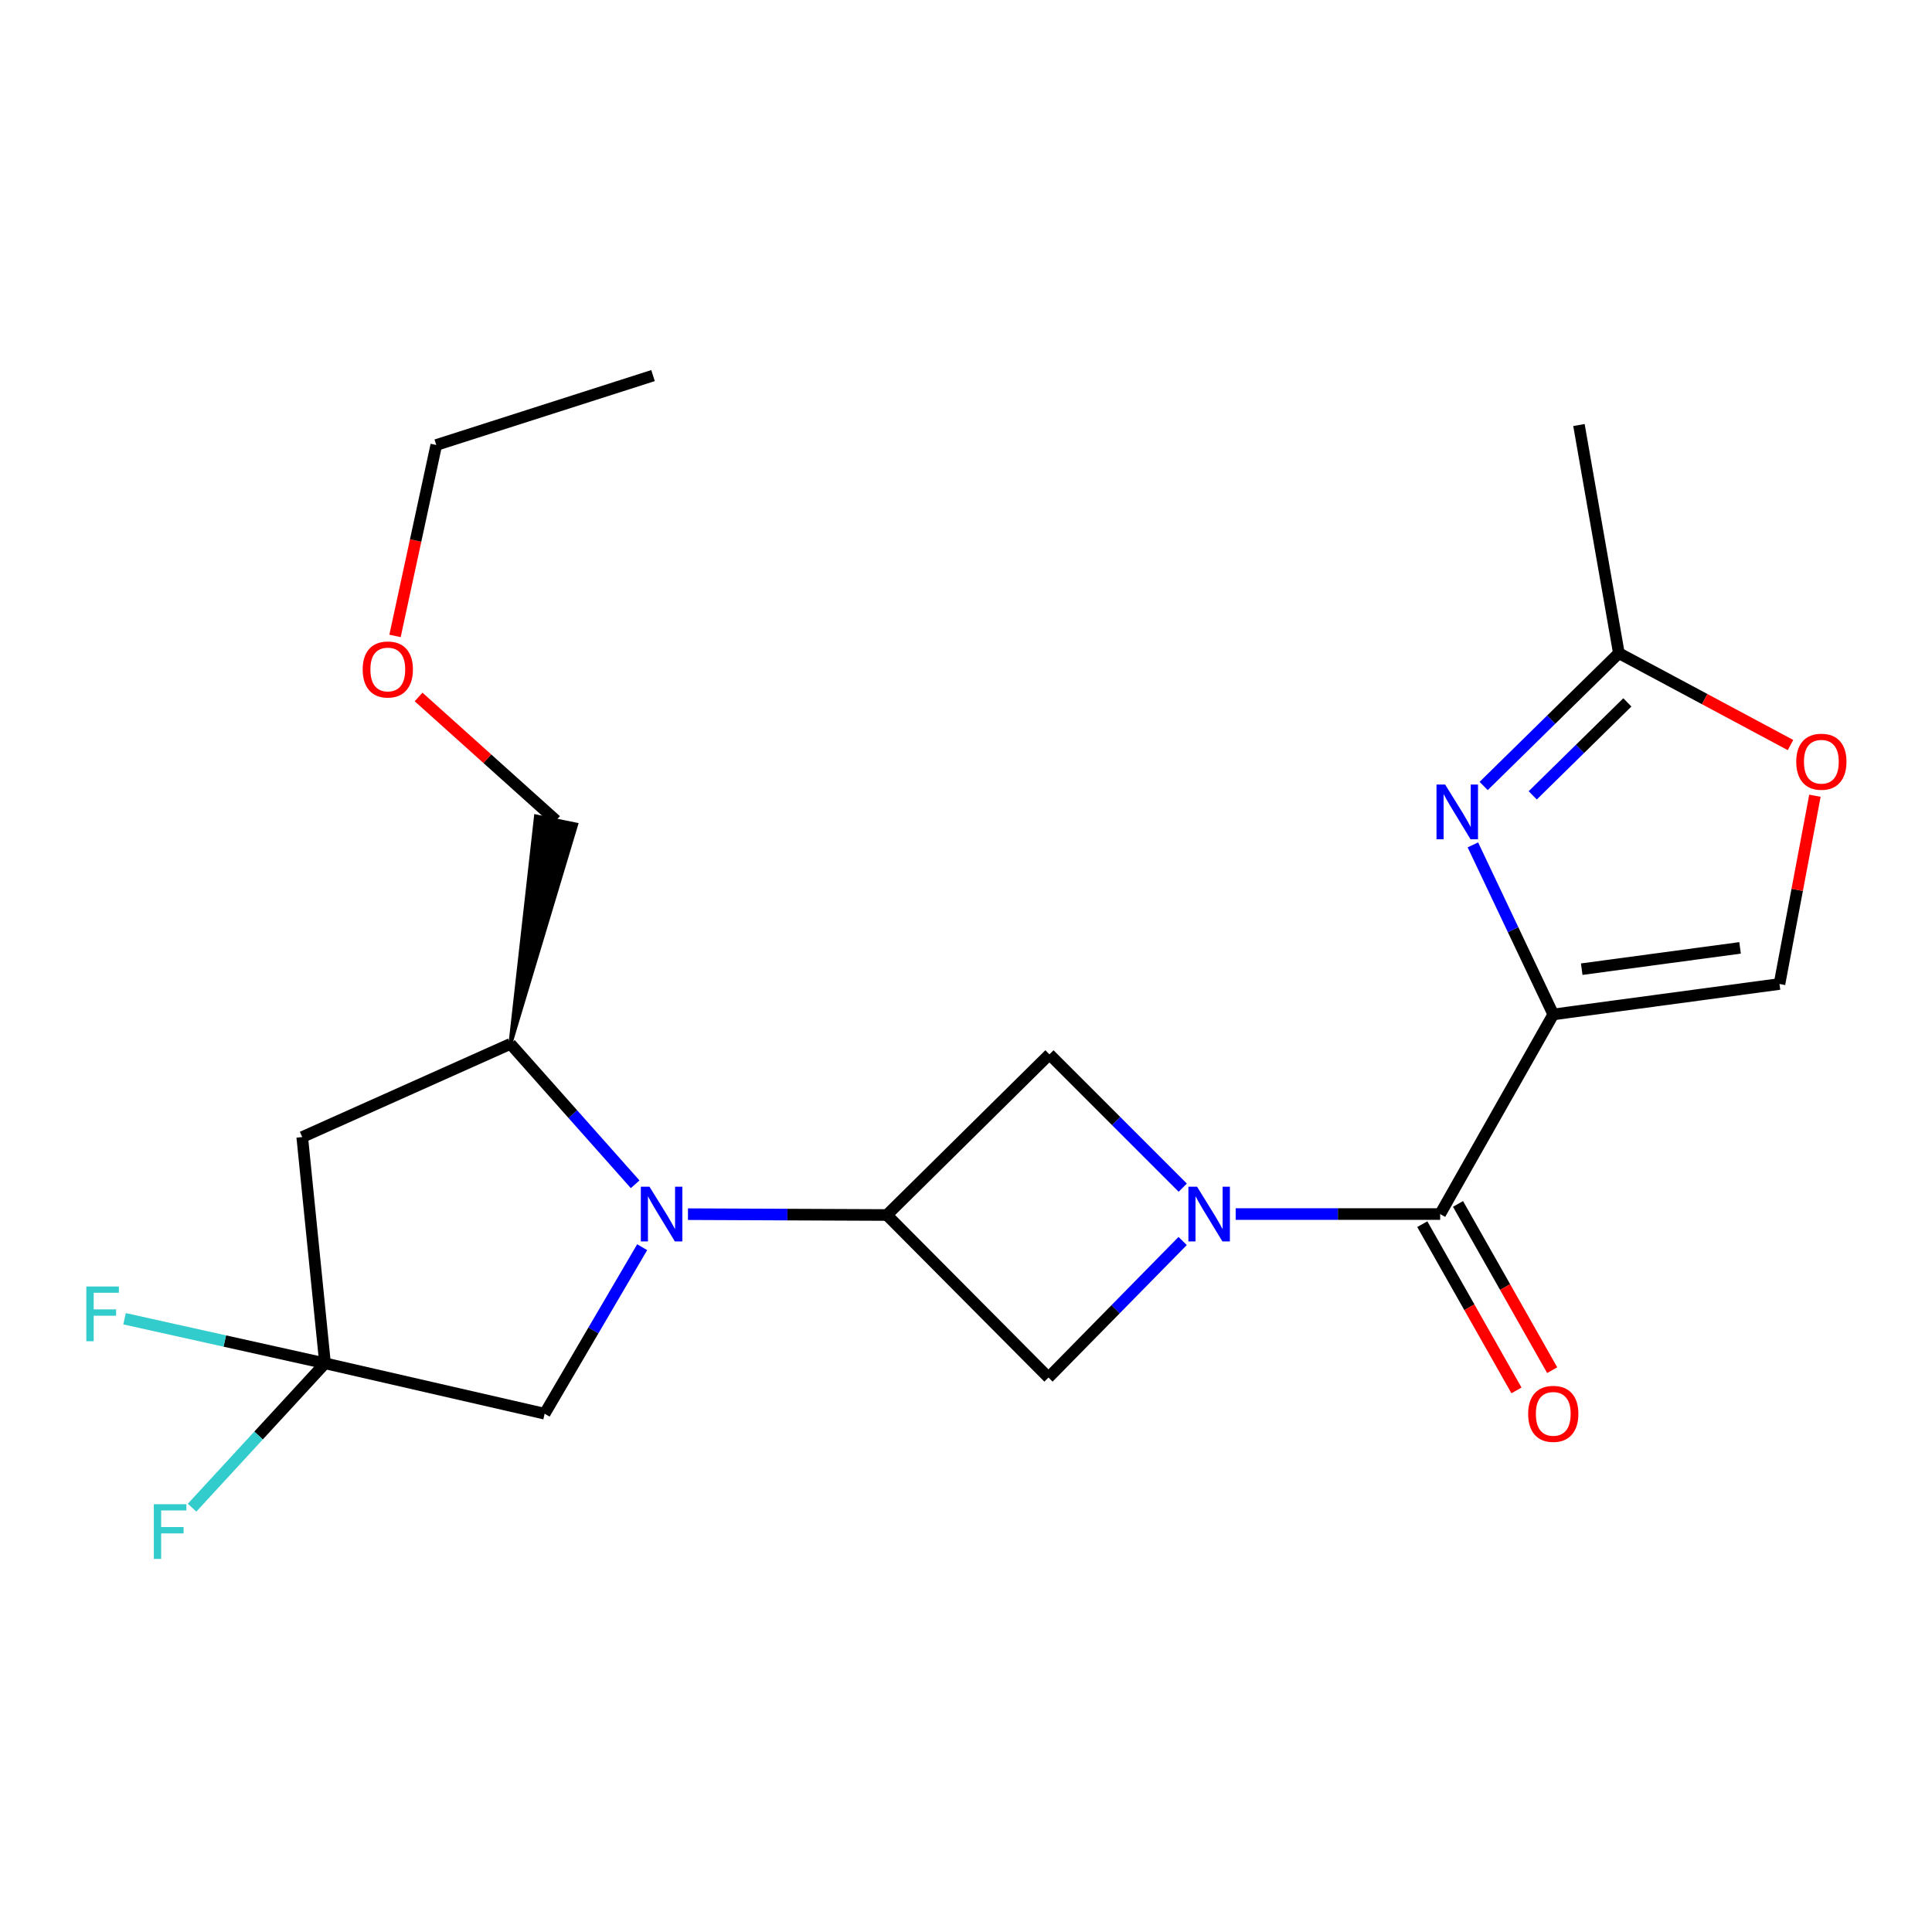 <?xml version='1.0' encoding='iso-8859-1'?>
<svg version='1.1' baseProfile='full'
              xmlns='http://www.w3.org/2000/svg'
                      xmlns:rdkit='http://www.rdkit.org/xml'
                      xmlns:xlink='http://www.w3.org/1999/xlink'
                  xml:space='preserve'
width='1000px' height='1000px' viewBox='0 0 1000 1000'>
<!-- END OF HEADER -->
<rect style='opacity:1.0;fill:#FFFFFF;stroke:none' width='1000' height='1000' x='0' y='0'> </rect>
<path class='bond-2' d='M 803.965,525.065 L 745.419,628.391' style='fill:none;fill-rule:evenodd;stroke:#000000;stroke-width:6px;stroke-linecap:butt;stroke-linejoin:miter;stroke-opacity:1' />
<path class='bond-3' d='M 803.965,525.065 L 783.164,481.188' style='fill:none;fill-rule:evenodd;stroke:#000000;stroke-width:6px;stroke-linecap:butt;stroke-linejoin:miter;stroke-opacity:1' />
<path class='bond-3' d='M 783.164,481.188 L 762.362,437.311' style='fill:none;fill-rule:evenodd;stroke:#0000FF;stroke-width:6px;stroke-linecap:butt;stroke-linejoin:miter;stroke-opacity:1' />
<path class='bond-6' d='M 803.965,525.065 L 921.057,509.316' style='fill:none;fill-rule:evenodd;stroke:#000000;stroke-width:6px;stroke-linecap:butt;stroke-linejoin:miter;stroke-opacity:1' />
<path class='bond-6' d='M 818.696,501.641 L 900.66,490.617' style='fill:none;fill-rule:evenodd;stroke:#000000;stroke-width:6px;stroke-linecap:butt;stroke-linejoin:miter;stroke-opacity:1' />
<path class='bond-0' d='M 639.578,628.391 L 692.499,628.391' style='fill:none;fill-rule:evenodd;stroke:#0000FF;stroke-width:6px;stroke-linecap:butt;stroke-linejoin:miter;stroke-opacity:1' />
<path class='bond-0' d='M 692.499,628.391 L 745.419,628.391' style='fill:none;fill-rule:evenodd;stroke:#000000;stroke-width:6px;stroke-linecap:butt;stroke-linejoin:miter;stroke-opacity:1' />
<path class='bond-8' d='M 612.142,642.338 L 577.415,677.677' style='fill:none;fill-rule:evenodd;stroke:#0000FF;stroke-width:6px;stroke-linecap:butt;stroke-linejoin:miter;stroke-opacity:1' />
<path class='bond-8' d='M 577.415,677.677 L 542.687,713.016' style='fill:none;fill-rule:evenodd;stroke:#000000;stroke-width:6px;stroke-linecap:butt;stroke-linejoin:miter;stroke-opacity:1' />
<path class='bond-9' d='M 612.186,614.728 L 577.685,580.227' style='fill:none;fill-rule:evenodd;stroke:#0000FF;stroke-width:6px;stroke-linecap:butt;stroke-linejoin:miter;stroke-opacity:1' />
<path class='bond-9' d='M 577.685,580.227 L 543.183,545.725' style='fill:none;fill-rule:evenodd;stroke:#000000;stroke-width:6px;stroke-linecap:butt;stroke-linejoin:miter;stroke-opacity:1' />
<path class='bond-1' d='M 356.09,628.449 L 407.572,628.668' style='fill:none;fill-rule:evenodd;stroke:#0000FF;stroke-width:6px;stroke-linecap:butt;stroke-linejoin:miter;stroke-opacity:1' />
<path class='bond-1' d='M 407.572,628.668 L 459.054,628.887' style='fill:none;fill-rule:evenodd;stroke:#000000;stroke-width:6px;stroke-linecap:butt;stroke-linejoin:miter;stroke-opacity:1' />
<path class='bond-10' d='M 328.749,612.985 L 296.473,576.652' style='fill:none;fill-rule:evenodd;stroke:#0000FF;stroke-width:6px;stroke-linecap:butt;stroke-linejoin:miter;stroke-opacity:1' />
<path class='bond-10' d='M 296.473,576.652 L 264.196,540.318' style='fill:none;fill-rule:evenodd;stroke:#000000;stroke-width:6px;stroke-linecap:butt;stroke-linejoin:miter;stroke-opacity:1' />
<path class='bond-13' d='M 332.387,645.545 L 307.146,688.637' style='fill:none;fill-rule:evenodd;stroke:#0000FF;stroke-width:6px;stroke-linecap:butt;stroke-linejoin:miter;stroke-opacity:1' />
<path class='bond-13' d='M 307.146,688.637 L 281.905,731.728' style='fill:none;fill-rule:evenodd;stroke:#000000;stroke-width:6px;stroke-linecap:butt;stroke-linejoin:miter;stroke-opacity:1' />
<path class='bond-14' d='M 736.175,633.628 L 760.55,676.652' style='fill:none;fill-rule:evenodd;stroke:#000000;stroke-width:6px;stroke-linecap:butt;stroke-linejoin:miter;stroke-opacity:1' />
<path class='bond-14' d='M 760.55,676.652 L 784.925,719.677' style='fill:none;fill-rule:evenodd;stroke:#FF0000;stroke-width:6px;stroke-linecap:butt;stroke-linejoin:miter;stroke-opacity:1' />
<path class='bond-14' d='M 754.664,623.153 L 779.04,666.177' style='fill:none;fill-rule:evenodd;stroke:#000000;stroke-width:6px;stroke-linecap:butt;stroke-linejoin:miter;stroke-opacity:1' />
<path class='bond-14' d='M 779.04,666.177 L 803.415,709.201' style='fill:none;fill-rule:evenodd;stroke:#FF0000;stroke-width:6px;stroke-linecap:butt;stroke-linejoin:miter;stroke-opacity:1' />
<path class='bond-11' d='M 767.945,406.821 L 802.932,372.452' style='fill:none;fill-rule:evenodd;stroke:#0000FF;stroke-width:6px;stroke-linecap:butt;stroke-linejoin:miter;stroke-opacity:1' />
<path class='bond-11' d='M 802.932,372.452 L 837.919,338.082' style='fill:none;fill-rule:evenodd;stroke:#000000;stroke-width:6px;stroke-linecap:butt;stroke-linejoin:miter;stroke-opacity:1' />
<path class='bond-11' d='M 793.334,411.67 L 817.824,387.611' style='fill:none;fill-rule:evenodd;stroke:#0000FF;stroke-width:6px;stroke-linecap:butt;stroke-linejoin:miter;stroke-opacity:1' />
<path class='bond-11' d='M 817.824,387.611 L 842.315,363.553' style='fill:none;fill-rule:evenodd;stroke:#000000;stroke-width:6px;stroke-linecap:butt;stroke-linejoin:miter;stroke-opacity:1' />
<path class='bond-4' d='M 459.054,628.887 L 543.183,545.725' style='fill:none;fill-rule:evenodd;stroke:#000000;stroke-width:6px;stroke-linecap:butt;stroke-linejoin:miter;stroke-opacity:1' />
<path class='bond-23' d='M 459.054,628.887 L 542.687,713.016' style='fill:none;fill-rule:evenodd;stroke:#000000;stroke-width:6px;stroke-linecap:butt;stroke-linejoin:miter;stroke-opacity:1' />
<path class='bond-5' d='M 168.237,705.649 L 281.905,731.728' style='fill:none;fill-rule:evenodd;stroke:#000000;stroke-width:6px;stroke-linecap:butt;stroke-linejoin:miter;stroke-opacity:1' />
<path class='bond-15' d='M 168.237,705.649 L 116.356,694.115' style='fill:none;fill-rule:evenodd;stroke:#000000;stroke-width:6px;stroke-linecap:butt;stroke-linejoin:miter;stroke-opacity:1' />
<path class='bond-15' d='M 116.356,694.115 L 64.474,682.581' style='fill:none;fill-rule:evenodd;stroke:#33CCCC;stroke-width:6px;stroke-linecap:butt;stroke-linejoin:miter;stroke-opacity:1' />
<path class='bond-16' d='M 168.237,705.649 L 133.828,743.011' style='fill:none;fill-rule:evenodd;stroke:#000000;stroke-width:6px;stroke-linecap:butt;stroke-linejoin:miter;stroke-opacity:1' />
<path class='bond-16' d='M 133.828,743.011 L 99.419,780.374' style='fill:none;fill-rule:evenodd;stroke:#33CCCC;stroke-width:6px;stroke-linecap:butt;stroke-linejoin:miter;stroke-opacity:1' />
<path class='bond-24' d='M 168.237,705.649 L 156.431,588.534' style='fill:none;fill-rule:evenodd;stroke:#000000;stroke-width:6px;stroke-linecap:butt;stroke-linejoin:miter;stroke-opacity:1' />
<path class='bond-12' d='M 921.057,509.316 L 930.23,460.594' style='fill:none;fill-rule:evenodd;stroke:#000000;stroke-width:6px;stroke-linecap:butt;stroke-linejoin:miter;stroke-opacity:1' />
<path class='bond-12' d='M 930.23,460.594 L 939.402,411.873' style='fill:none;fill-rule:evenodd;stroke:#FF0000;stroke-width:6px;stroke-linecap:butt;stroke-linejoin:miter;stroke-opacity:1' />
<path class='bond-7' d='M 156.431,588.534 L 264.196,540.318' style='fill:none;fill-rule:evenodd;stroke:#000000;stroke-width:6px;stroke-linecap:butt;stroke-linejoin:miter;stroke-opacity:1' />
<path class='bond-17' d='M 264.196,540.318 L 298.23,426.805 L 277.41,422.552 Z' style='fill:#000000;fill-rule:evenodd;fill-opacity:1;stroke:#000000;stroke-width:2px;stroke-linecap:butt;stroke-linejoin:miter;stroke-opacity:1;' />
<path class='bond-18' d='M 837.919,338.082 L 817.259,219.987' style='fill:none;fill-rule:evenodd;stroke:#000000;stroke-width:6px;stroke-linecap:butt;stroke-linejoin:miter;stroke-opacity:1' />
<path class='bond-22' d='M 837.919,338.082 L 882.34,361.858' style='fill:none;fill-rule:evenodd;stroke:#000000;stroke-width:6px;stroke-linecap:butt;stroke-linejoin:miter;stroke-opacity:1' />
<path class='bond-22' d='M 882.34,361.858 L 926.76,385.635' style='fill:none;fill-rule:evenodd;stroke:#FF0000;stroke-width:6px;stroke-linecap:butt;stroke-linejoin:miter;stroke-opacity:1' />
<path class='bond-19' d='M 287.82,424.679 L 252.237,392.713' style='fill:none;fill-rule:evenodd;stroke:#000000;stroke-width:6px;stroke-linecap:butt;stroke-linejoin:miter;stroke-opacity:1' />
<path class='bond-19' d='M 252.237,392.713 L 216.654,360.748' style='fill:none;fill-rule:evenodd;stroke:#FF0000;stroke-width:6px;stroke-linecap:butt;stroke-linejoin:miter;stroke-opacity:1' />
<path class='bond-20' d='M 204.463,329.151 L 215.139,279.74' style='fill:none;fill-rule:evenodd;stroke:#FF0000;stroke-width:6px;stroke-linecap:butt;stroke-linejoin:miter;stroke-opacity:1' />
<path class='bond-20' d='M 215.139,279.74 L 225.815,230.329' style='fill:none;fill-rule:evenodd;stroke:#000000;stroke-width:6px;stroke-linecap:butt;stroke-linejoin:miter;stroke-opacity:1' />
<path class='bond-21' d='M 225.815,230.329 L 338.007,194.403' style='fill:none;fill-rule:evenodd;stroke:#000000;stroke-width:6px;stroke-linecap:butt;stroke-linejoin:miter;stroke-opacity:1' />
<path  class='atom-1' d='M 619.589 614.231
L 628.869 629.231
Q 629.789 630.711, 631.269 633.391
Q 632.749 636.071, 632.829 636.231
L 632.829 614.231
L 636.589 614.231
L 636.589 642.551
L 632.709 642.551
L 622.749 626.151
Q 621.589 624.231, 620.349 622.031
Q 619.149 619.831, 618.789 619.151
L 618.789 642.551
L 615.109 642.551
L 615.109 614.231
L 619.589 614.231
' fill='#0000FF'/>
<path  class='atom-2' d='M 336.175 614.231
L 345.455 629.231
Q 346.375 630.711, 347.855 633.391
Q 349.335 636.071, 349.415 636.231
L 349.415 614.231
L 353.175 614.231
L 353.175 642.551
L 349.295 642.551
L 339.335 626.151
Q 338.175 624.231, 336.935 622.031
Q 335.735 619.831, 335.375 619.151
L 335.375 642.551
L 331.695 642.551
L 331.695 614.231
L 336.175 614.231
' fill='#0000FF'/>
<path  class='atom-4' d='M 748.014 406.091
L 757.294 421.091
Q 758.214 422.571, 759.694 425.251
Q 761.174 427.931, 761.254 428.091
L 761.254 406.091
L 765.014 406.091
L 765.014 434.411
L 761.134 434.411
L 751.174 418.011
Q 750.014 416.091, 748.774 413.891
Q 747.574 411.691, 747.214 411.011
L 747.214 434.411
L 743.534 434.411
L 743.534 406.091
L 748.014 406.091
' fill='#0000FF'/>
<path  class='atom-13' d='M 929.733 394.264
Q 929.733 387.464, 933.093 383.664
Q 936.453 379.864, 942.733 379.864
Q 949.013 379.864, 952.373 383.664
Q 955.733 387.464, 955.733 394.264
Q 955.733 401.144, 952.333 405.064
Q 948.933 408.944, 942.733 408.944
Q 936.493 408.944, 933.093 405.064
Q 929.733 401.184, 929.733 394.264
M 942.733 405.744
Q 947.053 405.744, 949.373 402.864
Q 951.733 399.944, 951.733 394.264
Q 951.733 388.704, 949.373 385.904
Q 947.053 383.064, 942.733 383.064
Q 938.413 383.064, 936.053 385.864
Q 933.733 388.664, 933.733 394.264
Q 933.733 399.984, 936.053 402.864
Q 938.413 405.744, 942.733 405.744
' fill='#FF0000'/>
<path  class='atom-15' d='M 790.965 731.808
Q 790.965 725.008, 794.325 721.208
Q 797.685 717.408, 803.965 717.408
Q 810.245 717.408, 813.605 721.208
Q 816.965 725.008, 816.965 731.808
Q 816.965 738.688, 813.565 742.608
Q 810.165 746.488, 803.965 746.488
Q 797.725 746.488, 794.325 742.608
Q 790.965 738.728, 790.965 731.808
M 803.965 743.288
Q 808.285 743.288, 810.605 740.408
Q 812.965 737.488, 812.965 731.808
Q 812.965 726.248, 810.605 723.448
Q 808.285 720.608, 803.965 720.608
Q 799.645 720.608, 797.285 723.408
Q 794.965 726.208, 794.965 731.808
Q 794.965 737.528, 797.285 740.408
Q 799.645 743.288, 803.965 743.288
' fill='#FF0000'/>
<path  class='atom-16' d='M 44.686 665.894
L 61.526 665.894
L 61.526 669.134
L 48.486 669.134
L 48.486 677.734
L 60.086 677.734
L 60.086 681.014
L 48.486 681.014
L 48.486 694.214
L 44.686 694.214
L 44.686 665.894
' fill='#33CCCC'/>
<path  class='atom-17' d='M 79.62 778.57
L 96.46 778.57
L 96.46 781.81
L 83.419 781.81
L 83.419 790.41
L 95.019 790.41
L 95.019 793.69
L 83.419 793.69
L 83.419 806.89
L 79.62 806.89
L 79.62 778.57
' fill='#33CCCC'/>
<path  class='atom-20' d='M 187.727 346.521
Q 187.727 339.721, 191.087 335.921
Q 194.447 332.121, 200.727 332.121
Q 207.007 332.121, 210.367 335.921
Q 213.727 339.721, 213.727 346.521
Q 213.727 353.401, 210.327 357.321
Q 206.927 361.201, 200.727 361.201
Q 194.487 361.201, 191.087 357.321
Q 187.727 353.441, 187.727 346.521
M 200.727 358.001
Q 205.047 358.001, 207.367 355.121
Q 209.727 352.201, 209.727 346.521
Q 209.727 340.961, 207.367 338.161
Q 205.047 335.321, 200.727 335.321
Q 196.407 335.321, 194.047 338.121
Q 191.727 340.921, 191.727 346.521
Q 191.727 352.241, 194.047 355.121
Q 196.407 358.001, 200.727 358.001
' fill='#FF0000'/>
</svg>
